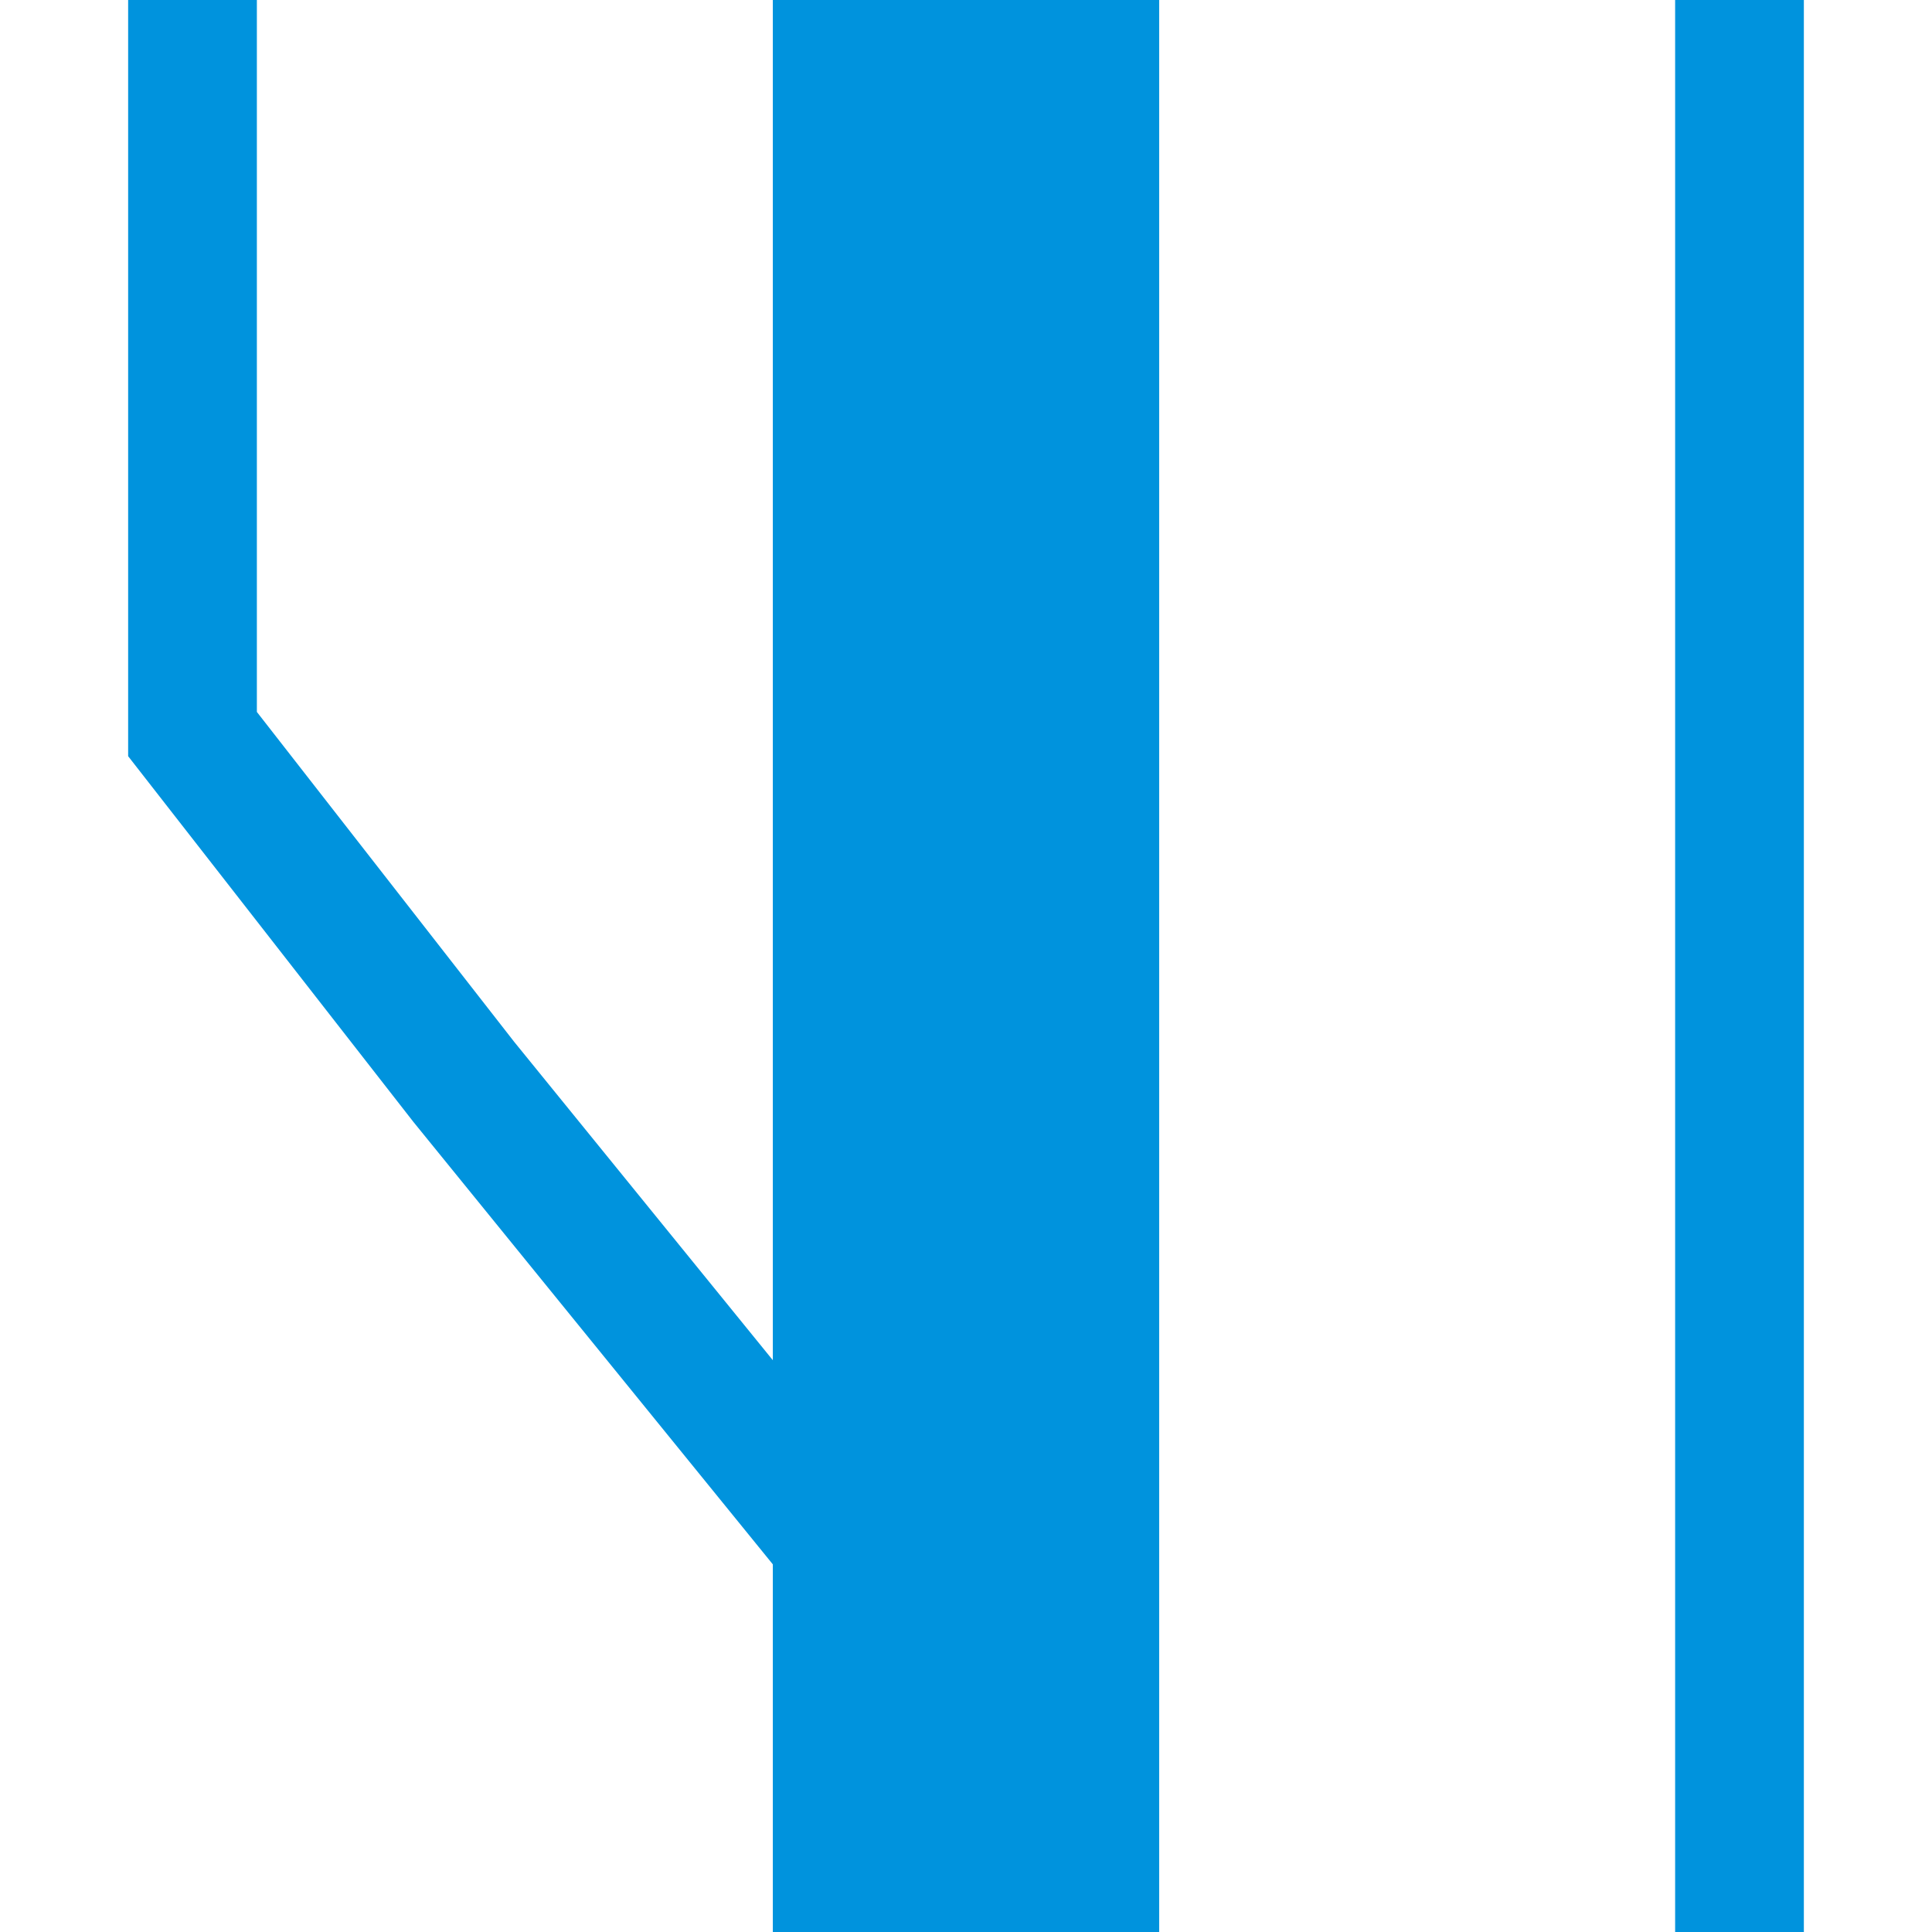 <?xml version="1.0" encoding="iso-8859-1"?>
<!DOCTYPE svg PUBLIC "-//W3C//DTD SVG 1.0//EN" "http://www.w3.org/TR/2001/REC-SVG-20010904/DTD/svg10.dtd">
<svg xmlns="http://www.w3.org/2000/svg" width="150px" height="150px" viewBox="0 0 1666 1666">
 <defs>
  <style type="text/css">
   <![CDATA[
    .str1 {stroke:#0093DD;stroke-width:111}
    .str0 {stroke:#0093DD;stroke-width:333}
    .fil0 {fill:none}
   ]]>
  </style>
 </defs>
 <g>
  <g>
   <path class="fil0 str0" d="M 833 0 l 0 1666"/>
   <path class="fil0 str1" d="M 166 0 l 0 633 234 300 433 533"/>
  </g>
  <g>
   <path class="fil0 str0" d="M 833 0 l 0 1666"/>
   <path class="fil0 str1" d="M 1500 1666 l 0 -1666"/>
  </g>
 </g>
</svg>
